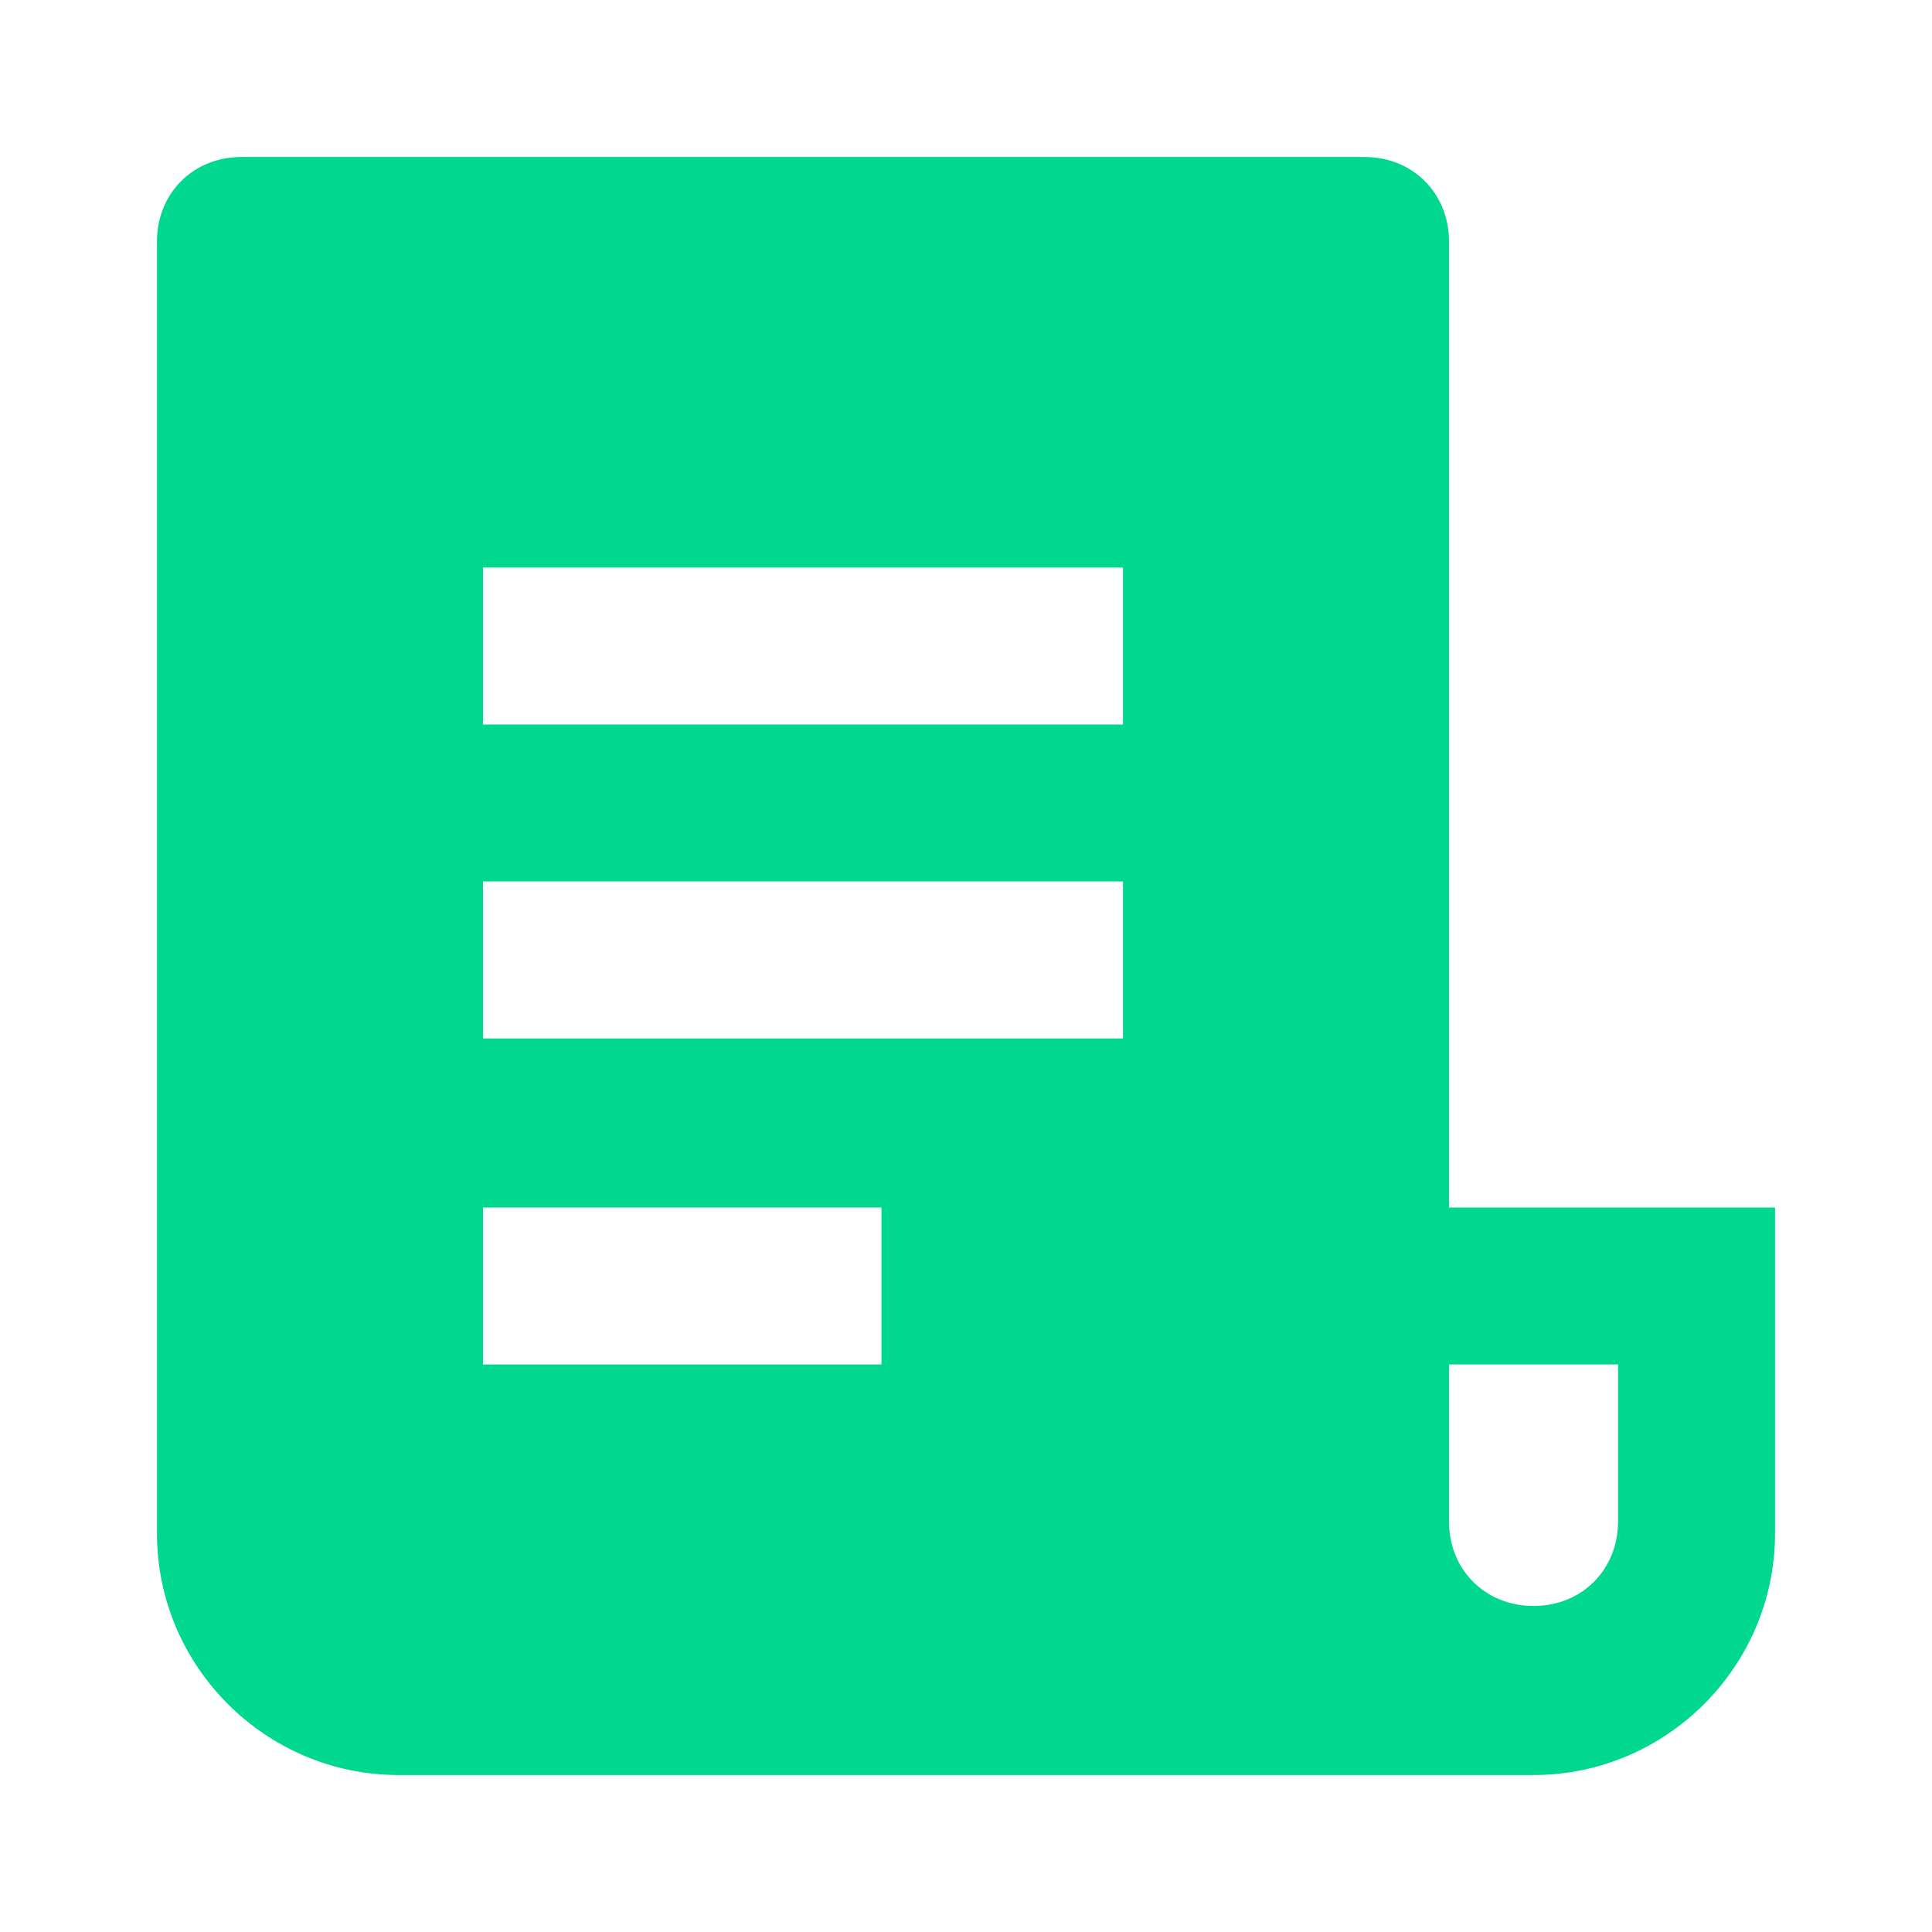 <?xml version="1.0" standalone="no"?><!DOCTYPE svg PUBLIC "-//W3C//DTD SVG 1.1//EN" "http://www.w3.org/Graphics/SVG/1.1/DTD/svg11.dtd"><svg t="1735810540619" class="icon" viewBox="0 0 1024 1024" version="1.1" xmlns="http://www.w3.org/2000/svg" p-id="6751" xmlns:xlink="http://www.w3.org/1999/xlink" width="128" height="128"><path d="M256 640v83.2h211.2V640H256z m0-172.8v83.2h339.2V467.2H256z m0-166.4V384h339.2V300.8H256z m512 422.4v83.2c0 25.6 19.2 44.8 44.8 44.8s44.8-19.2 44.8-44.8v-83.2H768z m44.8 217.6H211.2c-70.4 0-128-57.6-128-128V128c0-25.6 19.2-44.8 44.8-44.8h595.2c25.6 0 44.8 19.2 44.8 44.8v512h172.8v172.8c0 70.4-57.6 128-128 128z" fill="#00D78F" p-id="6752"></path></svg>